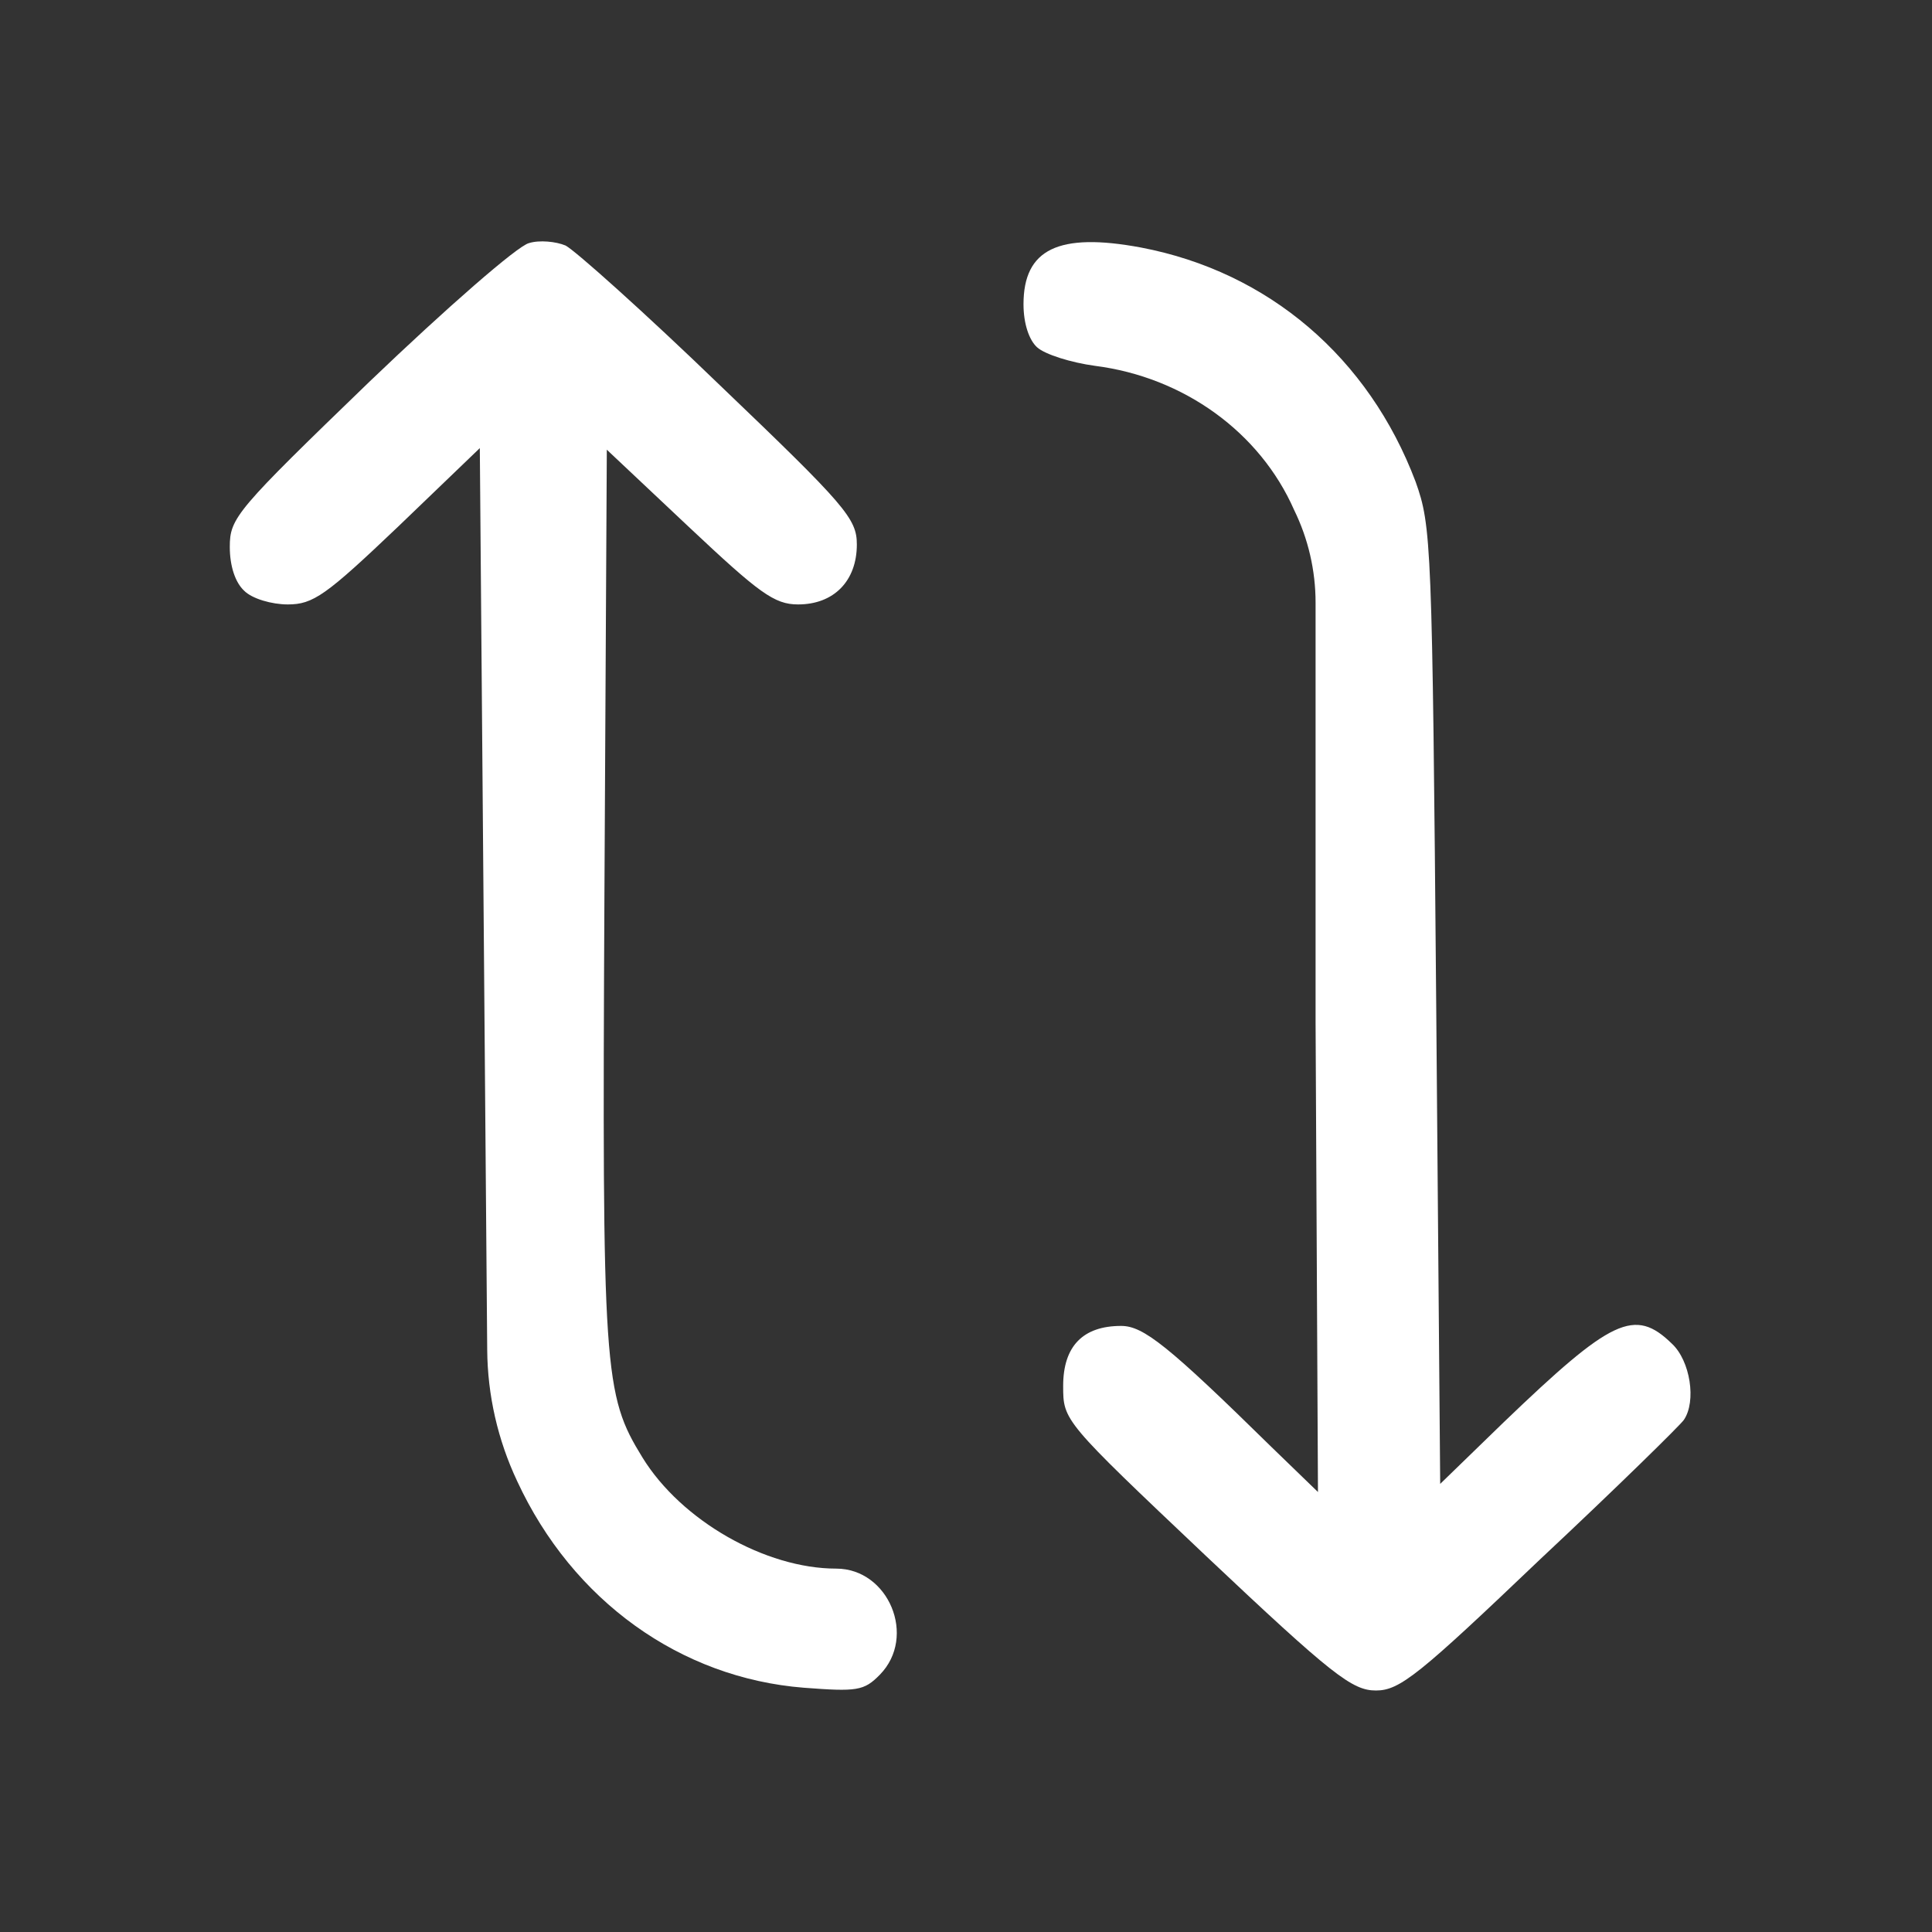 <svg width="34" height="34" viewBox="0 0 34 34" fill="none" xmlns="http://www.w3.org/2000/svg">
<rect x="0" y="0" width="34" height="34" fill="#333333" stroke="none"/>
<path d="M4.296 10.395C4.435 10.537 4.784 10.637 5.064 10.637C5.511 10.637 5.734 10.48 7.005 9.269L8.444 7.886L8.514 16.426L8.574 23.753C8.58 24.553 8.76 25.341 9.101 26.065C10.078 28.175 11.978 29.529 14.143 29.701C15.079 29.772 15.204 29.758 15.484 29.472C16.14 28.802 15.637 27.605 14.716 27.605C13.472 27.605 11.992 26.763 11.307 25.651C10.623 24.539 10.595 24.168 10.637 15.727L10.679 7.914L12.118 9.269C13.361 10.438 13.626 10.637 14.045 10.637C14.674 10.637 15.079 10.224 15.079 9.582C15.079 9.126 14.883 8.898 12.662 6.773C11.349 5.504 10.12 4.407 9.953 4.321C9.785 4.25 9.492 4.221 9.31 4.278C9.114 4.321 7.857 5.419 6.503 6.716C4.156 8.983 4.044 9.112 4.044 9.625C4.044 9.967 4.142 10.252 4.296 10.395Z" fill="white"/>
<path d="M18.249 6.11C18.389 6.238 18.85 6.381 19.269 6.438C20.833 6.637 22.174 7.607 22.775 8.976C23.023 9.483 23.152 10.04 23.152 10.605V17.987L23.194 26.257L22.384 25.473C20.554 23.676 20.121 23.334 19.73 23.334C19.059 23.334 18.71 23.69 18.71 24.389C18.71 25.002 18.71 25.002 21.224 27.383C23.445 29.479 23.795 29.75 24.214 29.75C24.633 29.75 24.968 29.479 27.105 27.44C28.446 26.185 29.577 25.073 29.633 24.988C29.857 24.66 29.745 23.947 29.424 23.648C28.767 23.006 28.362 23.206 26.462 25.03L25.345 26.114L25.275 17.702C25.205 9.532 25.191 9.261 24.912 8.477C24.088 6.295 22.328 4.784 20.079 4.356C18.627 4.085 18.012 4.385 18.012 5.354C18.012 5.696 18.11 5.982 18.249 6.11Z" fill="white"/>
</svg>
